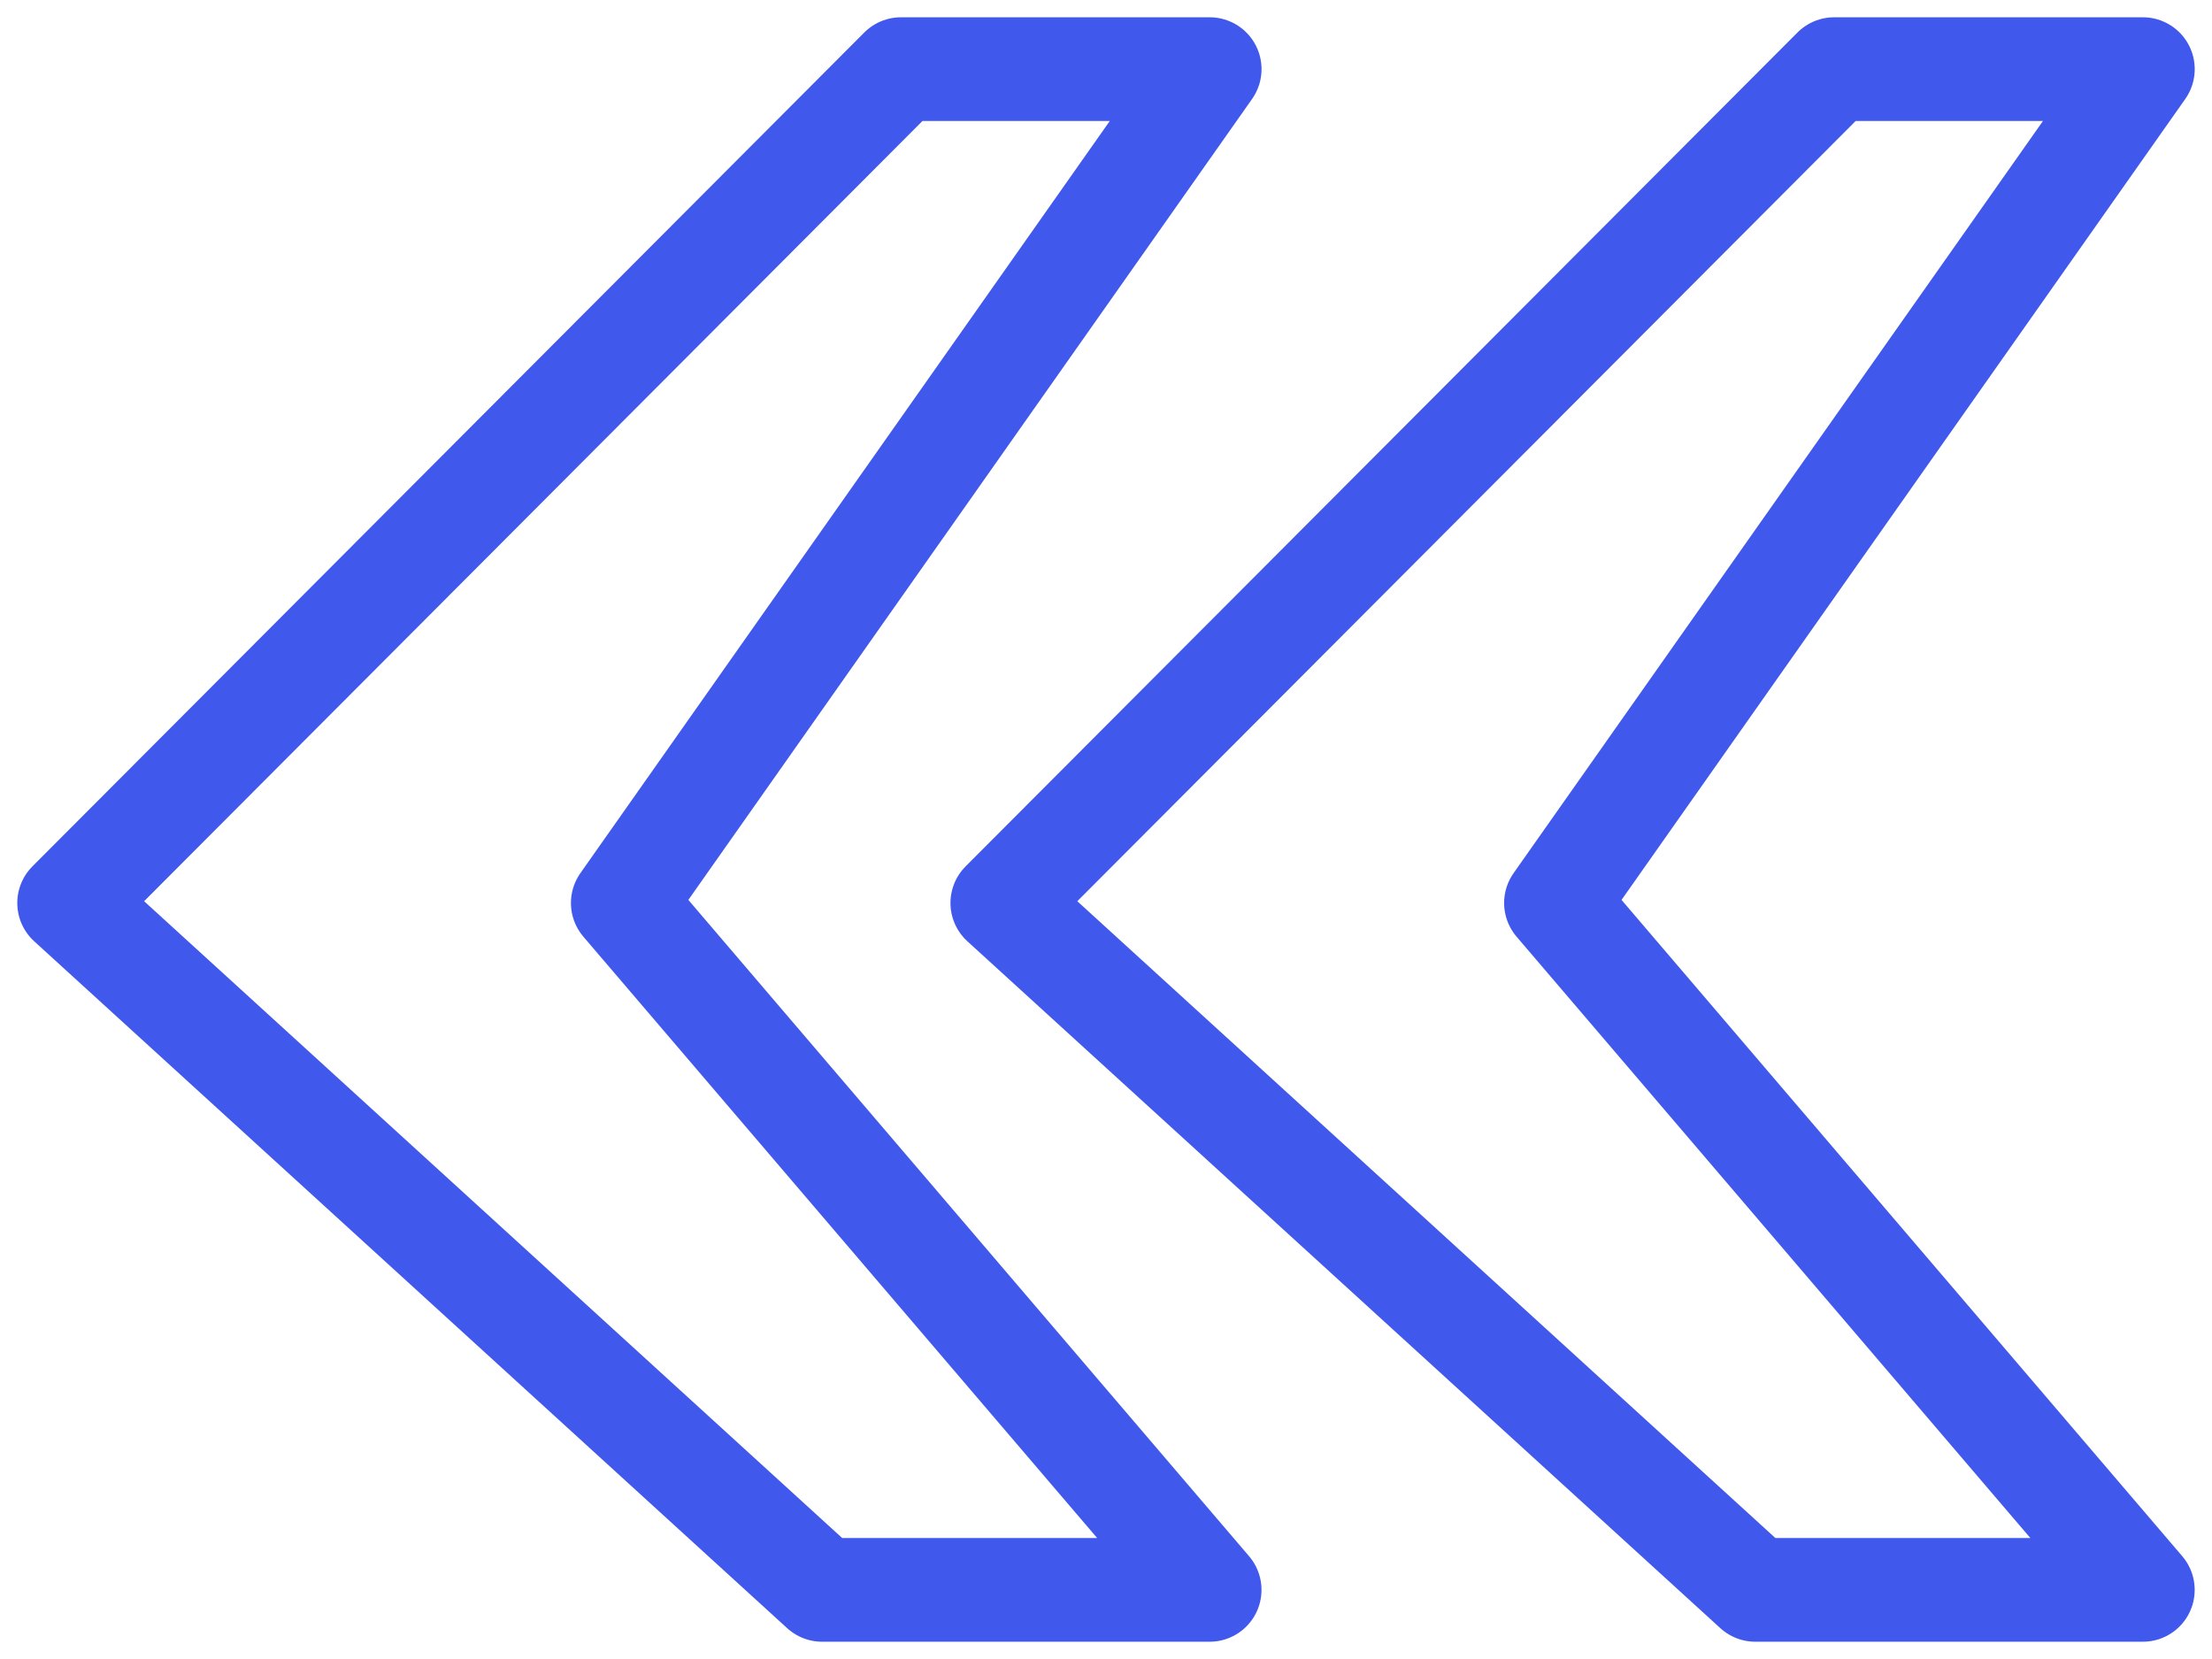 <svg width="64" height="48" viewBox="0 0 64 48" fill="none" xmlns="http://www.w3.org/2000/svg">
<path d="M53.068 2H62L45.019 26.126L61.999 46H50.786L29 26.126L53.068 2Z" stroke="#4058EC" stroke-width="3" stroke-linejoin="round"/>
<path d="M26.068 2H35L18.019 26.126L34.999 46H23.786L2 26.126L26.068 2Z" stroke="#4058EC" stroke-width="3" stroke-linejoin="round"/>
</svg>
